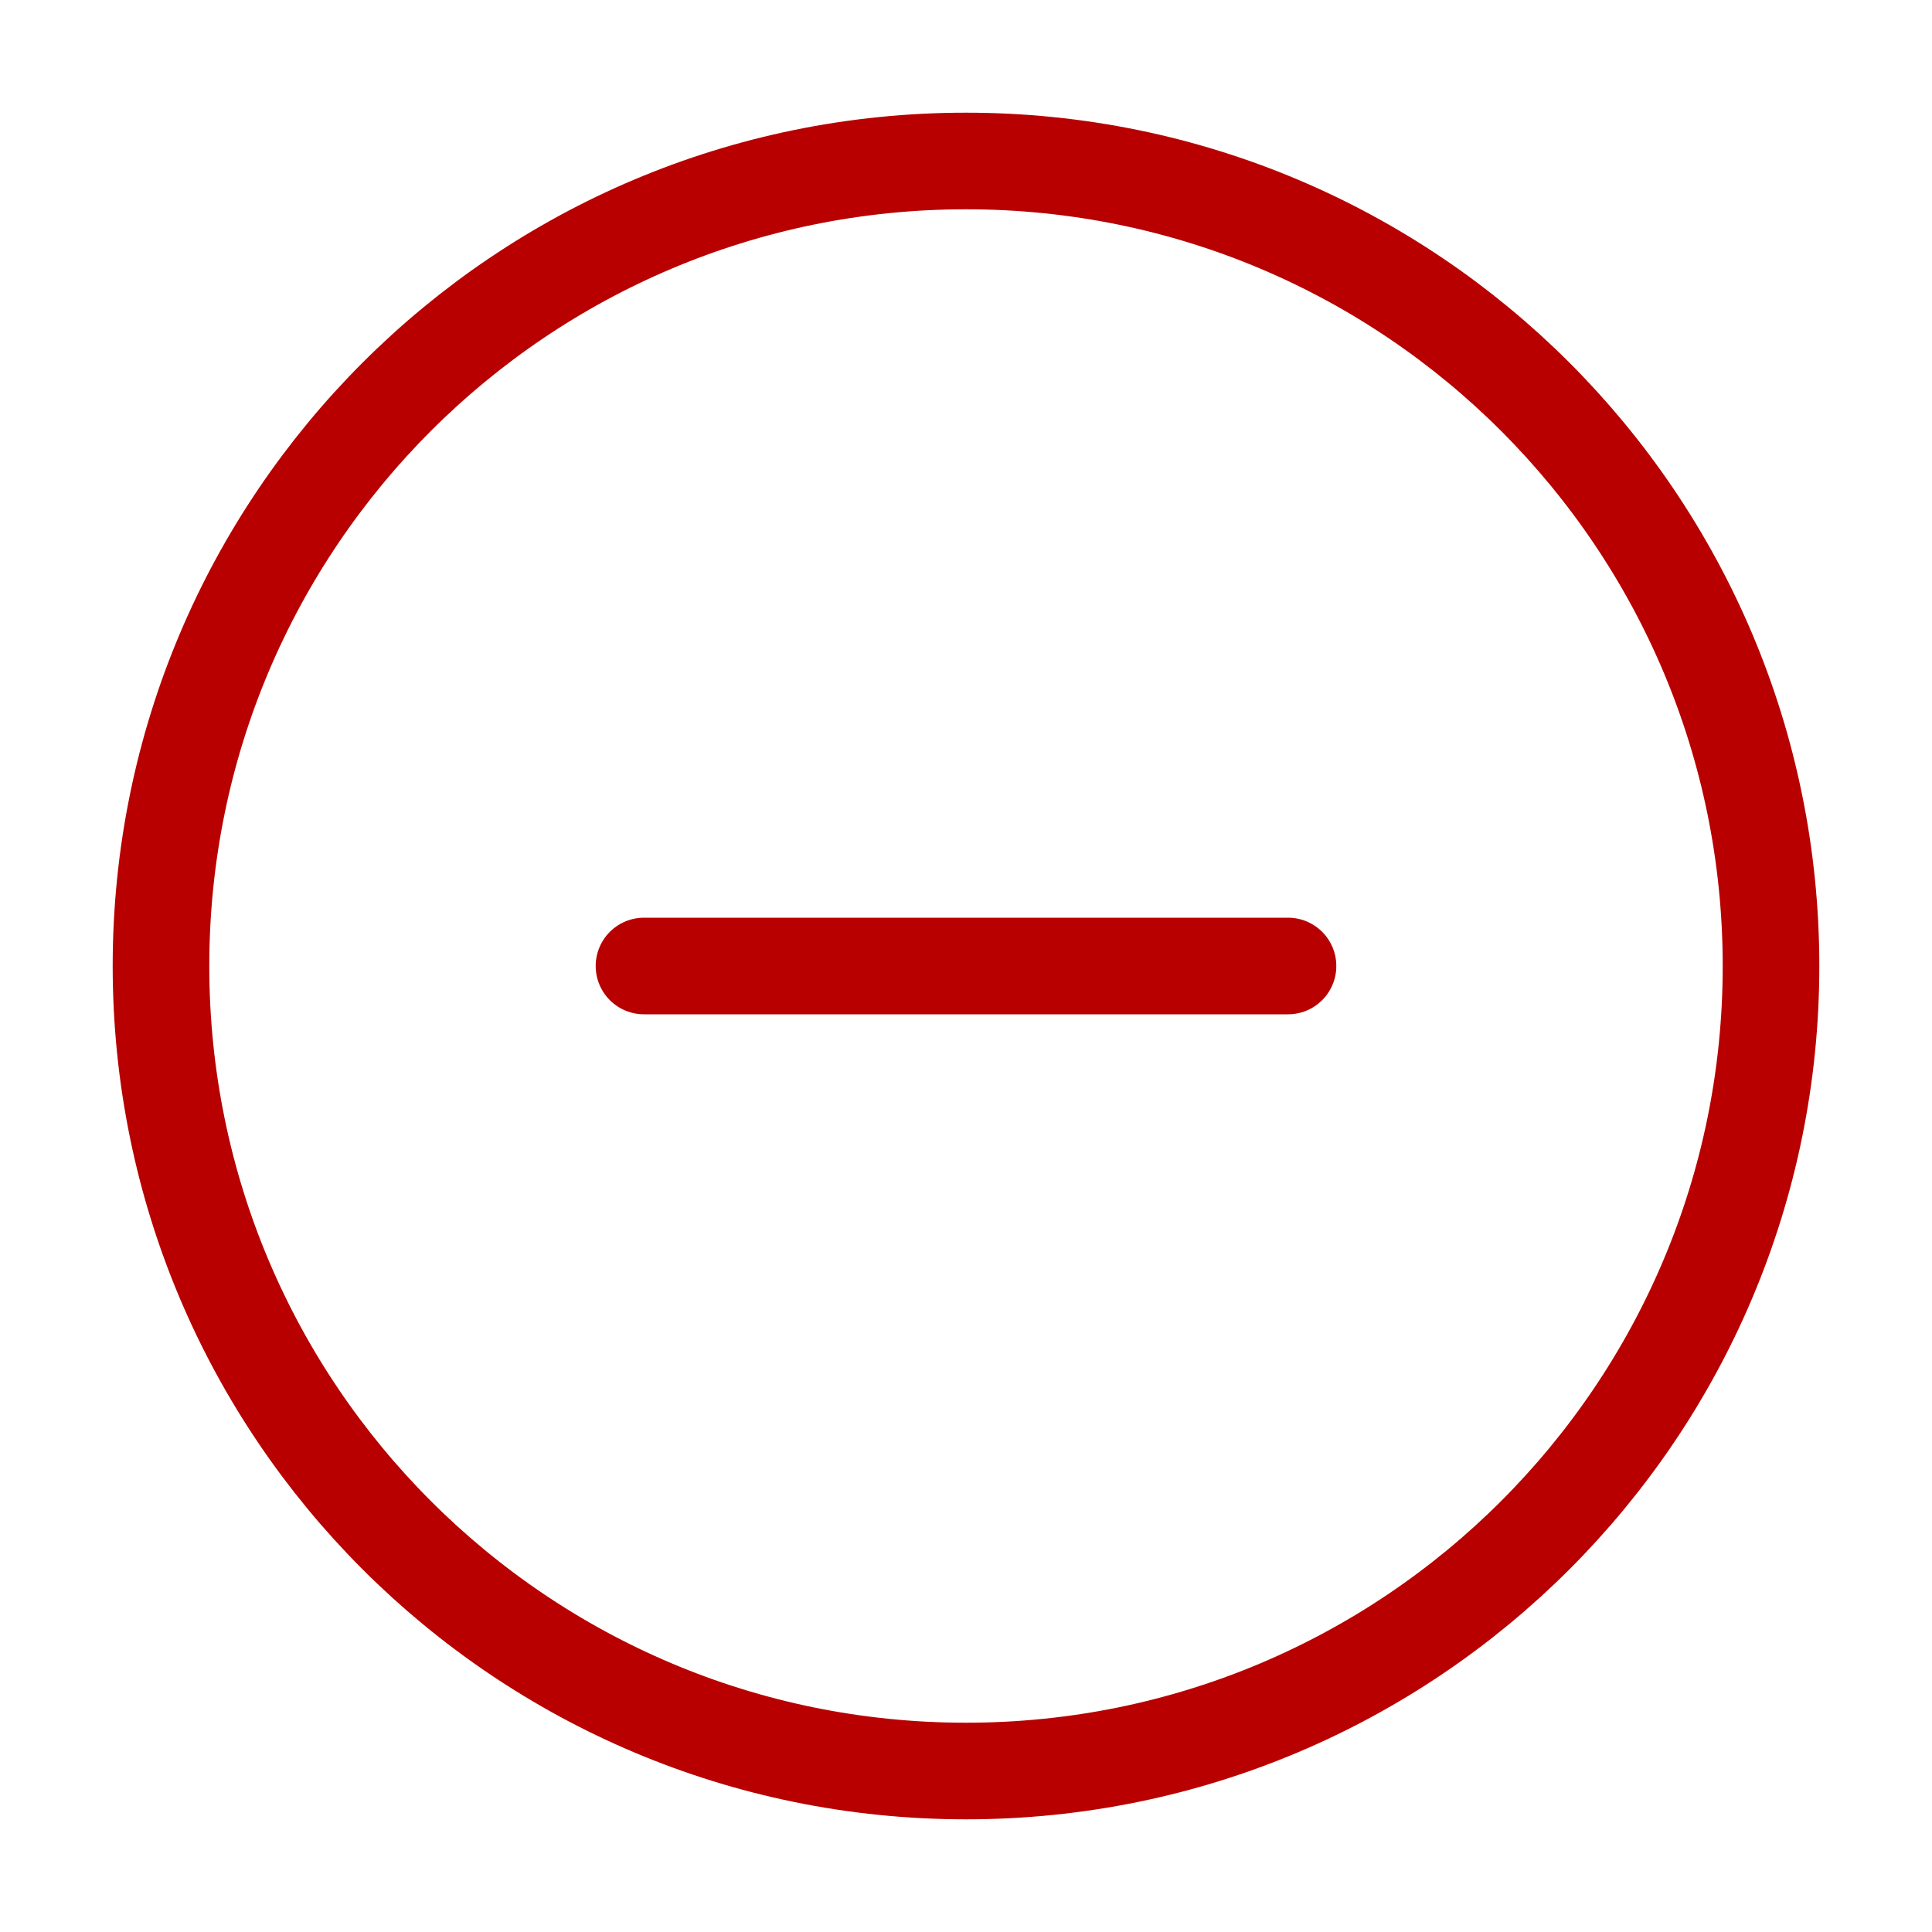 <svg width="40" height="40" viewBox="0 0 40 40" fill="none" xmlns="http://www.w3.org/2000/svg">
<path d="M20 36.667C29.205 36.667 36.667 29.205 36.667 20C36.667 10.795 29.205 3.333 20 3.333C10.795 3.333 3.333 10.795 3.333 20C3.333 29.205 10.795 36.667 20 36.667Z" stroke="#B80000" stroke-width="2" stroke-linecap="round" stroke-linejoin="round"/>
<path d="M13.333 20H26.667" stroke="#B80000" stroke-width="2" stroke-linecap="round" stroke-linejoin="round"/>
</svg>
